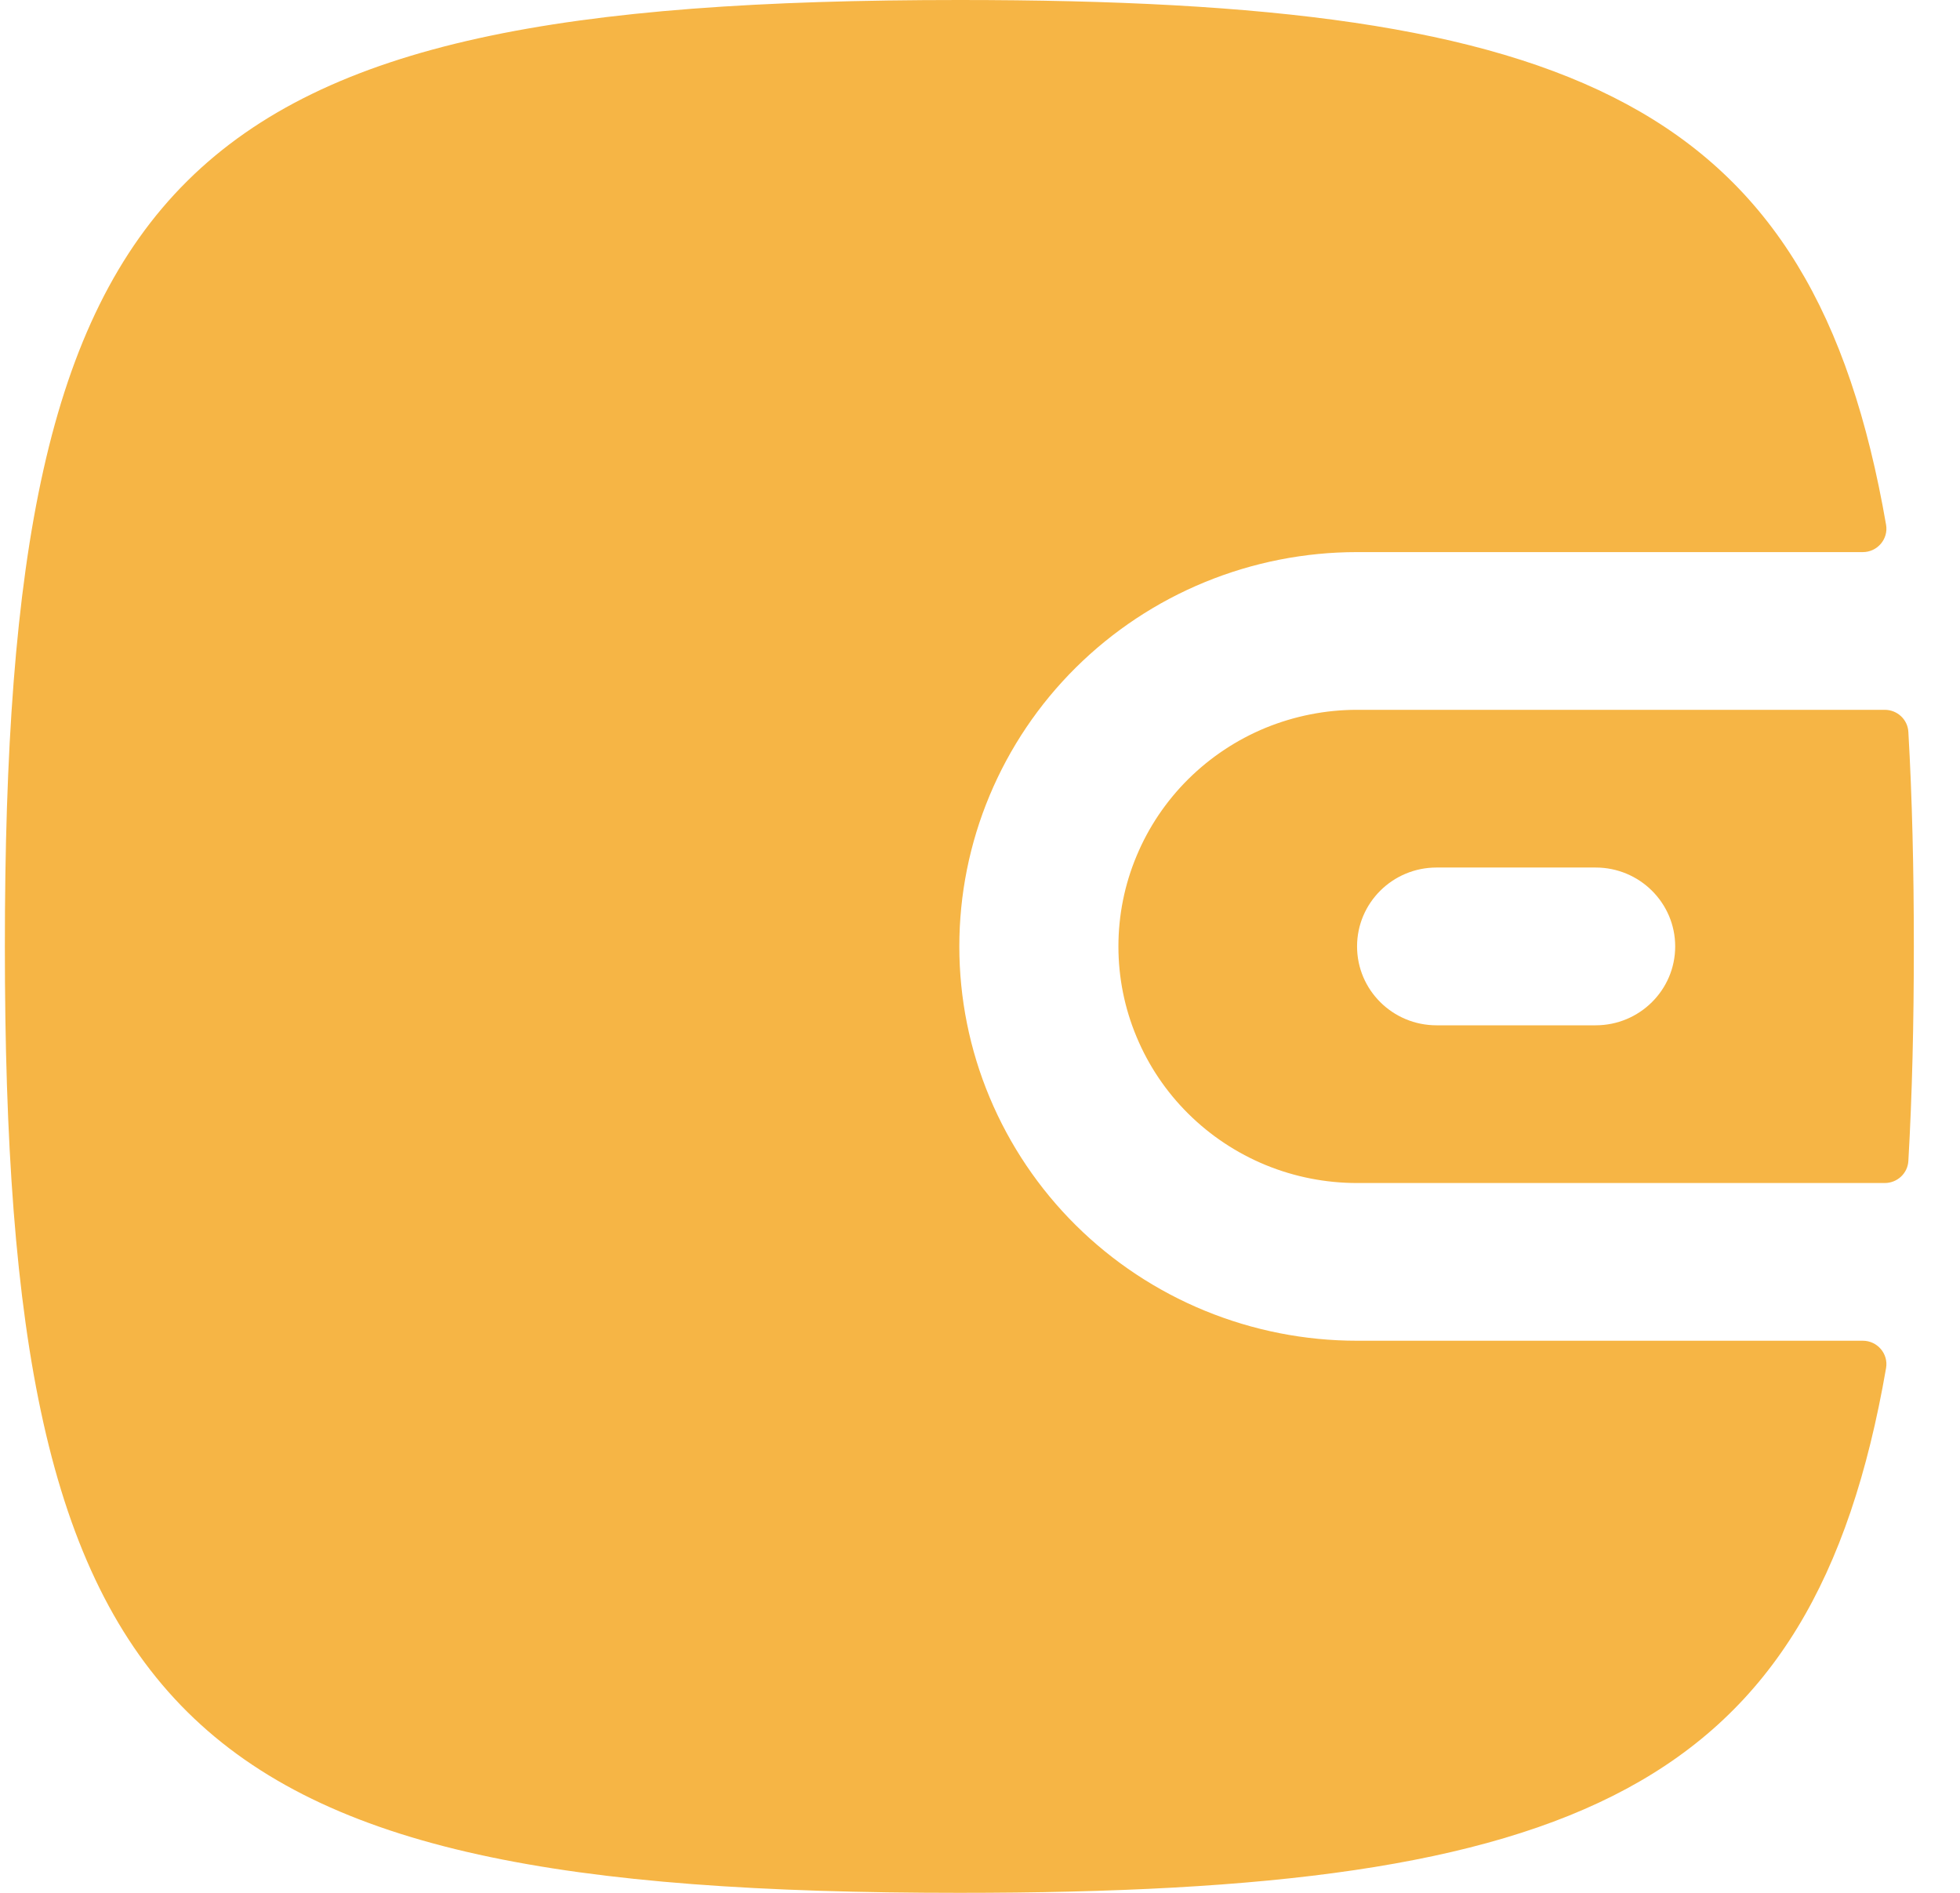<svg width="29" height="28" viewBox="0 0 29 28" fill="none" xmlns="http://www.w3.org/2000/svg">
    <path d="M0.072 14C0.072 25.529 2.564 28 14.194 28C23.328 28 26.825 26.476 27.906 20.238C27.943 20.027 27.778 19.833 27.562 19.833H20.079C19.306 19.833 18.541 19.682 17.827 19.389C17.113 19.096 16.464 18.666 15.918 18.125C15.371 17.583 14.938 16.94 14.642 16.232C14.346 15.525 14.194 14.766 14.194 14C14.194 13.234 14.346 12.475 14.642 11.768C14.938 11.06 15.371 10.417 15.918 9.875C16.464 9.334 17.113 8.904 17.827 8.611C18.541 8.318 19.306 8.167 20.079 8.167H27.562C27.778 8.167 27.943 7.973 27.906 7.762C26.825 1.524 23.327 0 14.194 0C2.564 0 0.072 2.471 0.072 14Z"
          fill="#F6B545"/>
    <path fill-rule="evenodd" clip-rule="evenodd"
          d="M28.317 14C28.317 15.145 28.292 16.2 28.236 17.173C28.226 17.357 28.072 17.5 27.886 17.5H20.079C19.615 17.5 19.156 17.41 18.727 17.234C18.299 17.058 17.91 16.8 17.582 16.475C17.254 16.15 16.994 15.764 16.817 15.339C16.639 14.915 16.548 14.46 16.548 14C16.548 13.54 16.639 13.085 16.817 12.661C16.994 12.236 17.254 11.85 17.582 11.525C17.91 11.2 18.299 10.942 18.727 10.766C19.156 10.591 19.615 10.5 20.079 10.5H27.886C28.072 10.5 28.226 10.643 28.236 10.827C28.292 11.8 28.317 12.855 28.317 14ZM21.255 12.833C20.605 12.833 20.079 13.356 20.079 14C20.079 14.644 20.605 15.167 21.255 15.167H23.609C24.259 15.167 24.786 14.644 24.786 14C24.786 13.356 24.259 12.833 23.609 12.833H21.255Z"
          fill="#F6B545"/>
</svg>
